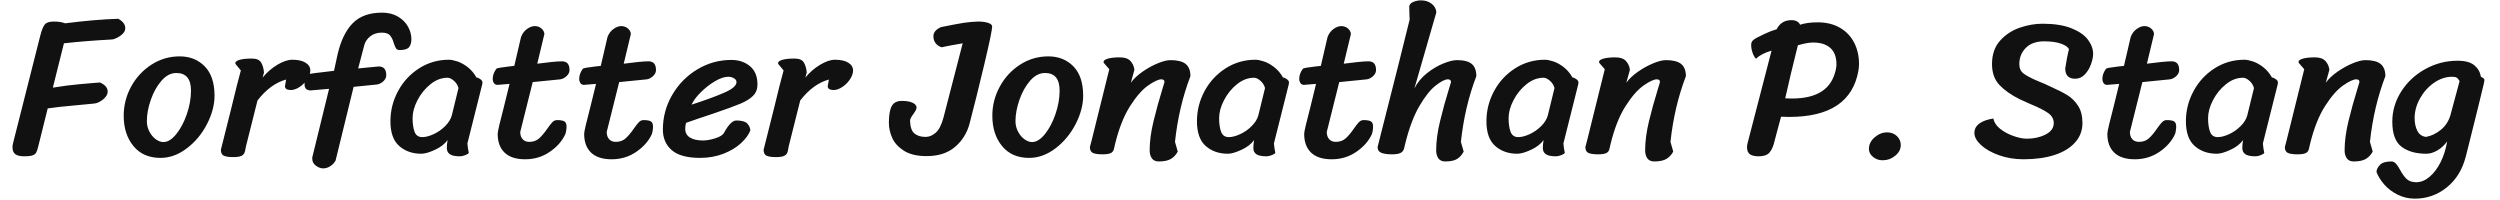 <svg xmlns="http://www.w3.org/2000/svg" version="1.1" xmlns:xlink="http://www.w3.org/1999/xlink" xmlns:svgjs="http://svgjs.dev/svgjs" width="1000" height="80" viewBox="0 0 1000 80"><g transform="matrix(1,0,0,1,-0.606,-0.194)"><svg viewBox="0 0 396 32" data-background-color="#ffffff" preserveAspectRatio="xMidYMid meet" height="80" width="1000" xmlns="http://www.w3.org/2000/svg" xmlns:xlink="http://www.w3.org/1999/xlink"><g id="tight-bounds" transform="matrix(1,0,0,1,0.24,0.077)"><svg viewBox="0 0 395.52 31.845" height="31.845" width="395.52"><g><svg viewBox="0 0 395.52 31.845" height="31.845" width="395.52"><g><svg viewBox="0 0 395.52 31.845" height="31.845" width="395.52"><g id="textblocktransform"><svg viewBox="0 0 395.52 31.845" height="31.845" width="395.52" id="textblock"><g><svg viewBox="0 0 395.52 31.845" height="31.845" width="395.52"><g transform="matrix(1,0,0,1,0,0)"><svg width="395.52" viewBox="0.45 -38.75 624.58 50.1" height="31.845" data-palette-color="#111111"><path d="M27.15-34.1Q28.95-33.15 28.95-31.7L28.95-31.7Q28.95-30.8 28-30.03 27.05-29.25 25.85-28.9L25.85-28.9 25.25-28.85Q18.8-28.5 13.45-27.9L13.45-27.9 10.65-16.7Q14.35-17.3 17.2-17.55 20.05-17.8 20.6-17.85L20.6-17.85 22.55-18Q24.5-17.15 24.5-15.7L24.5-15.7Q24.5-14.8 23.6-13.95 22.7-13.1 21.55-12.75L21.55-12.75 20.8-12.65Q18.55-12.4 16.6-12.25L16.6-12.25Q11.5-11.8 9.35-11.45L9.35-11.45 6.95-1.8Q6.7-0.75 6.43-0.28 6.15 0.2 5.48 0.43 4.8 0.65 3.45 0.65L3.45 0.65Q1.9 0.65 1.18 0.13 0.45-0.4 0.45-1.65L0.45-1.65Q0.45-2.2 0.6-2.7L0.6-2.7 7.45-29.75Q8-31.95 8.63-32.68 9.25-33.4 10.9-33.4L10.9-33.4Q12.65-33.4 13.75-32.95L13.75-32.95Q21.1-33.9 27.15-34.1L27.15-34.1ZM37.85 1.05Q33.45 1.05 31-1.95 28.55-4.95 28.55-9.6L28.55-9.6Q28.55-13.5 30.42-16.95 32.3-20.4 35.55-22.5 38.8-24.6 42.7-24.6L42.7-24.6Q46.55-24.6 49.02-22.08 51.5-19.55 51.5-14.65L51.5-14.65Q51.5-11.2 49.6-7.5 47.7-3.8 44.52-1.38 41.35 1.05 37.85 1.05L37.85 1.05ZM38.6-2.95Q40.2-2.95 41.82-4.95 43.45-6.95 44.5-10 45.55-13.05 45.55-15.95L45.55-15.95Q45.55-20.4 41.85-20.4L41.85-20.4Q39.8-20.4 38.1-18.45 36.4-16.5 35.4-13.63 34.4-10.75 34.4-8.25L34.4-8.25Q34.4-6.8 35.05-5.58 35.7-4.35 36.67-3.65 37.65-2.95 38.6-2.95L38.6-2.95ZM59.45-1.9Q59.4-1.6 59.22-0.73 59.05 0.15 58.37 0.5 57.7 0.85 56.25 0.85L56.25 0.85Q54.6 0.85 53.85 0.5 53.1 0.15 53.1-1L53.1-1 55.5-10.55Q57.5-18.8 58.15-21.05L58.15-21.05 56.9-22.55Q56.75-22.7 56.75-22.9L56.75-22.9Q56.75-23.4 57.85-23.73 58.95-24.05 60.9-24.05L60.9-24.05Q62.65-24.05 63.25-23.08 63.85-22.1 64-20.55L64-20.55 63.65-19.25Q65.25-21.2 67.37-22.48 69.5-23.75 71.15-23.75L71.15-23.75Q73.3-23.75 74.5-23 75.7-22.25 75.7-21.05L75.7-21.05Q75.7-20 74.97-18.88 74.25-17.75 73.15-16.98 72.05-16.2 71-16.1L71-16.1Q70-16.1 69.65-16.35 69.3-16.6 69.3-17.1L69.3-17.1 69.59-18.75Q65.59-17.65 62.35-13.45L62.35-13.45 59.45-1.9ZM86.64-16.9L82.09 1.7Q81.69 2.5 80.82 3.1 79.94 3.7 78.94 3.7L78.94 3.7Q78.04 3.7 77.12 3.03 76.19 2.35 76.19 1.25L76.19 1.25 76.19 0.95 80.44-16.4 75.79-16Q74.24-16 74.24-17.55L74.24-17.55Q74.24-18.8 75.14-20.05L75.14-20.05Q75.29-20.25 81.69-20.95L81.69-20.95 82.59-25.1Q83.79-30.3 86.42-32.98 89.04-35.65 93.84-35.65L93.84-35.65Q96.14-35.65 97.84-34.65 99.54-33.65 100.39-32.1 101.24-30.55 101.24-28.95L101.24-28.95Q101.24-27.7 100.67-26.95 100.09-26.2 98.29-26.2L98.29-26.2Q97.64-26.2 97.37-26.6 97.09-27 96.79-27.95L96.79-27.95Q96.44-29.2 95.84-29.9 95.24-30.6 93.74-30.6L93.74-30.6Q92.04-30.6 90.87-29.68 89.69-28.75 89.34-27.45L89.34-27.45 87.79-21.55 90.84-21.85Q92.84-22.05 92.99-22.05L92.99-22.05Q94.89-22.05 94.89-19.85L94.89-19.85Q94.89-19 94.17-18.32 93.44-17.65 92.59-17.5L92.59-17.5 86.64-16.9ZM115.39-2.6Q115.49-1.3 115.74-0.25L115.74-0.25Q115.64 0.05 114.87 0.35 114.09 0.65 113.54 0.65L113.54 0.65Q111.74 0.65 110.97 0.13 110.19-0.4 110.19-1.45L110.19-1.45Q110.19-2.45 110.39-3.45L110.39-3.45Q109.29-1.95 107.17-0.98 105.04 0 103.74 0L103.74 0Q100.39 0 98.17-1.95 95.94-3.9 95.94-8.2L95.94-8.2Q95.94-12.25 97.87-15.83 99.79-19.4 103.19-21.58 106.59-23.75 110.74-23.75L110.74-23.75Q111.54-23.75 112.84-23.33 114.14-22.9 115.47-21.88 116.79-20.85 117.69-19.25L117.69-19.25Q118.09-19.25 118.64-18.85 119.19-18.45 119.19-18.05L119.19-18.05Q119.19-17.6 119.04-17.15L119.04-17.15 115.39-2.6ZM113.14-16.6Q112.84-17.7 111.97-18.45 111.09-19.2 110.39-19.2L110.39-19.2Q108.09-19.2 106.07-17.57 104.04-15.95 102.79-13.55 101.54-11.15 101.54-9L101.54-9Q101.54-6.9 102.04-5.55 102.54-4.2 103.99-4.2L103.99-4.2Q105.24-4.2 106.87-4.95 108.49-5.7 109.77-6.98 111.04-8.25 111.44-9.65L111.44-9.65 113.14-16.6ZM131.89-18.1L128.74-5.5Q128.74-4.35 129.34-3.68 129.94-3 131.04-3L131.04-3Q132.54-3 133.51-3.88 134.49-4.75 135.59-6.35L135.59-6.35Q136.39-7.5 136.89-8 137.39-8.5 138.04-8.5L138.04-8.5Q139.34-8.5 139.89-8.18 140.44-7.85 140.44-6.85L140.44-6.85Q140.44-6.4 140.34-5.78 140.24-5.15 140.09-4.85L140.09-4.85Q138.89-2.3 136.16-0.45 133.44 1.4 129.99 1.4L129.99 1.4Q126.54 1.4 124.79-0.28 123.04-1.95 123.04-5.05L123.04-5.05Q123.04-5.5 123.49-7.4 123.94-9.3 124.64-11.95L124.64-11.95 126.04-17.65 122.99-17.4Q122.39-17.4 122.09-17.85 121.79-18.3 121.79-18.95L121.79-18.95Q121.79-20.2 122.69-21.45L122.69-21.45Q122.79-21.6 123.69-21.75 124.59-21.9 125.89-22.05L125.89-22.05 127.24-22.2 128.94-29.5Q129.44-30.8 130.46-31.53 131.49-32.25 132.39-32.25L132.39-32.25Q133.39-32.25 134.09-31.65 134.79-31.05 134.84-30.25L134.84-30.25 133.04-22.75Q134.99-23 136.66-23.18 138.34-23.35 139.29-23.35L139.29-23.35Q141.19-23.35 141.19-21.15L141.19-21.15Q141.19-20.3 140.46-19.63 139.74-18.95 138.89-18.8L138.89-18.8 131.89-18.1ZM153.74-18.1L150.59-5.5Q150.59-4.35 151.19-3.68 151.79-3 152.89-3L152.89-3Q154.39-3 155.36-3.88 156.34-4.75 157.44-6.35L157.44-6.35Q158.24-7.5 158.74-8 159.24-8.5 159.89-8.5L159.89-8.5Q161.19-8.5 161.74-8.18 162.29-7.85 162.29-6.85L162.29-6.85Q162.29-6.4 162.19-5.78 162.09-5.15 161.94-4.85L161.94-4.85Q160.74-2.3 158.01-0.45 155.29 1.4 151.84 1.4L151.84 1.4Q148.39 1.4 146.64-0.28 144.89-1.95 144.89-5.05L144.89-5.05Q144.89-5.5 145.34-7.4 145.79-9.3 146.49-11.95L146.49-11.95 147.89-17.65 144.84-17.4Q144.24-17.4 143.94-17.85 143.64-18.3 143.64-18.95L143.64-18.95Q143.64-20.2 144.54-21.45L144.54-21.45Q144.64-21.6 145.54-21.75 146.44-21.9 147.74-22.05L147.74-22.05 149.09-22.2 150.79-29.5Q151.29-30.8 152.31-31.53 153.34-32.25 154.24-32.25L154.24-32.25Q155.24-32.25 155.94-31.65 156.64-31.05 156.69-30.25L156.69-30.25 154.89-22.75Q156.84-23 158.51-23.18 160.19-23.35 161.14-23.35L161.14-23.35Q163.04-23.35 163.04-21.15L163.04-21.15Q163.04-20.3 162.31-19.63 161.59-18.95 160.74-18.8L160.74-18.8 153.74-18.1ZM174.18 1.05Q169.28 1.05 167.03-0.9 164.78-2.85 164.78-6.1L164.78-6.1Q164.78-10.85 167.16-14.9 169.53-18.95 173.51-21.33 177.48-23.7 182.08-23.7L182.08-23.7Q184.88-23.7 186.78-22.13 188.68-20.55 188.68-17.5L188.68-17.5Q188.68-15.75 187.56-14.63 186.43-13.5 184.33-12.63 182.23-11.75 177.53-10.15L177.53-10.15Q173.28-8.75 170.63-7.8L170.63-7.8Q170.43-7.05 170.43-6.25L170.43-6.25Q170.43-4.85 171.61-4.1 172.78-3.35 174.93-3.35L174.93-3.35Q176.28-3.35 178.03-3.9 179.78-4.45 180.23-5.3L180.23-5.3Q181.93-8.4 183.33-8.4L183.33-8.4Q185.38-8.4 186.11-7.63 186.83-6.85 186.88-5.9L186.88-5.9Q186.28-4.3 184.53-2.68 182.78-1.05 180.08 0 177.38 1.05 174.18 1.05L174.18 1.05ZM172.03-12.4Q176.98-14 180.18-15.38 183.38-16.75 183.38-18.1L183.38-18.1Q183.38-18.7 182.73-19.07 182.08-19.45 181.33-19.45L181.33-19.45Q179.83-19.45 177.91-18.3 175.98-17.15 174.33-15.5 172.68-13.85 172.03-12.4L172.03-12.4ZM196.58-1.9Q196.53-1.6 196.36-0.73 196.18 0.15 195.51 0.5 194.83 0.85 193.38 0.85L193.38 0.85Q191.73 0.85 190.98 0.5 190.23 0.15 190.23-1L190.23-1 192.63-10.55Q194.63-18.8 195.28-21.05L195.28-21.05 194.03-22.55Q193.88-22.7 193.88-22.9L193.88-22.9Q193.88-23.4 194.98-23.73 196.08-24.05 198.03-24.05L198.03-24.05Q199.78-24.05 200.38-23.08 200.98-22.1 201.13-20.55L201.13-20.55 200.78-19.25Q202.38-21.2 204.51-22.48 206.63-23.75 208.28-23.75L208.28-23.75Q210.43-23.75 211.63-23 212.83-22.25 212.83-21.05L212.83-21.05Q212.83-20 212.11-18.88 211.38-17.75 210.28-16.98 209.18-16.2 208.13-16.1L208.13-16.1Q207.13-16.1 206.78-16.35 206.43-16.6 206.43-17.1L206.43-17.1 206.73-18.75Q202.73-17.65 199.48-13.45L199.48-13.45 196.58-1.9ZM244.48-33.4Q245.83-33.4 246.85-33.1 247.88-32.8 247.98-32.2L247.98-32.2Q247.98-30.95 245.98-22.55 243.98-14.15 242.28-7.65L242.28-7.65Q241.33-4.05 238.6-1.73 235.88 0.6 231.43 0.6L231.43 0.6Q227.78 0.6 225.65-0.78 223.53-2.15 222.7-4.05 221.88-5.95 221.88-7.8L221.88-7.8Q221.88-10.7 222.6-12.03 223.33-13.35 225.13-13.35L225.13-13.35Q226.88-13.35 227.88-12.88 228.88-12.4 228.88-11.65L228.88-11.65Q228.88-11.15 228.08-10.05L228.08-10.05Q227.23-8.9 227.23-8.4L227.23-8.4Q227.28-6.05 228.3-5.15 229.33-4.25 231.18-4.25L231.18-4.25Q232.48-4.25 233.7-5.3 234.93-6.35 235.68-9.15L235.68-9.15 240.53-27.9Q237.28-27.35 235.18-26.9L235.18-26.9Q234.18-27.25 233.65-27.98 233.13-28.7 233.13-29.7L233.13-29.7Q233.13-31.15 235.08-32L235.08-32Q239.03-32.8 240.83-33.08 242.63-33.35 244.48-33.4L244.48-33.4ZM257.32 1.05Q252.92 1.05 250.47-1.95 248.02-4.95 248.02-9.6L248.02-9.6Q248.02-13.5 249.9-16.95 251.77-20.4 255.02-22.5 258.27-24.6 262.17-24.6L262.17-24.6Q266.02-24.6 268.5-22.08 270.97-19.55 270.97-14.65L270.97-14.65Q270.97-11.2 269.07-7.5 267.17-3.8 264-1.38 260.82 1.05 257.32 1.05L257.32 1.05ZM258.07-2.95Q259.67-2.95 261.3-4.95 262.92-6.95 263.97-10 265.02-13.05 265.02-15.95L265.02-15.95Q265.02-20.4 261.32-20.4L261.32-20.4Q259.27-20.4 257.57-18.45 255.87-16.5 254.87-13.63 253.87-10.75 253.87-8.25L253.87-8.25Q253.87-6.8 254.52-5.58 255.17-4.35 256.15-3.65 257.12-2.95 258.07-2.95L258.07-2.95ZM276.27-22.85Q276.12-23 276.12-23.2L276.12-23.2Q276.12-23.7 277.22-24.03 278.32-24.35 280.27-24.35L280.27-24.35Q282.07-24.35 282.92-23.43 283.77-22.5 283.92-21.2L283.92-21.2 283.02-17.95Q284.07-19.4 285.97-20.73 287.87-22.05 289.82-22.85 291.77-23.65 293.02-23.65L293.02-23.65Q295.67-23.65 296.87-22.68 298.07-21.7 298.07-19.6L298.07-19.6Q295.12-11.9 294.17-3L294.17-3 294.87-0.55Q294.27 0.6 293.19 1.28 292.12 1.95 290.07 1.95L290.07 1.95Q288.87 1.95 288.32 1.15 287.77 0.35 287.77-0.85L287.77-0.85Q287.77-4.2 288.75-8.22 289.72-12.25 291.02-16.45L291.02-16.45Q291.52-18.05 291.52-18.1L291.52-18.1Q291.52-18.8 290.72-18.8L290.72-18.8Q289.62-18.8 287.39-17.25 285.17-15.7 282.82-12.03 280.47-8.35 279.02-2.4L279.02-2.4Q278.92-2.1 278.77-1.3 278.62-0.5 277.97-0.18 277.32 0.15 275.87 0.15L275.87 0.15Q274.22 0.15 273.44-0.2 272.67-0.55 272.67-1.7L272.67-1.7Q272.82-2.4 273.12-3.4L273.12-3.4Q276.02-15.05 277.57-21.35L277.57-21.35 276.27-22.85ZM319.17-2.6Q319.27-1.3 319.52-0.25L319.52-0.25Q319.42 0.05 318.64 0.35 317.87 0.65 317.32 0.65L317.32 0.65Q315.52 0.65 314.74 0.13 313.97-0.4 313.97-1.45L313.97-1.45Q313.97-2.45 314.17-3.45L314.17-3.45Q313.07-1.95 310.94-0.98 308.82 0 307.52 0L307.52 0Q304.17 0 301.94-1.95 299.72-3.9 299.72-8.2L299.72-8.2Q299.72-12.25 301.64-15.83 303.57-19.4 306.97-21.58 310.37-23.75 314.52-23.75L314.52-23.75Q315.32-23.75 316.62-23.33 317.92-22.9 319.24-21.88 320.57-20.85 321.47-19.25L321.47-19.25Q321.87-19.25 322.42-18.85 322.97-18.45 322.97-18.05L322.97-18.05Q322.97-17.6 322.82-17.15L322.82-17.15 319.17-2.6ZM316.92-16.6Q316.62-17.7 315.74-18.45 314.87-19.2 314.17-19.2L314.17-19.2Q311.87-19.2 309.84-17.57 307.82-15.95 306.57-13.55 305.32-11.15 305.32-9L305.32-9Q305.32-6.9 305.82-5.55 306.32-4.2 307.77-4.2L307.77-4.2Q309.02-4.2 310.64-4.95 312.27-5.7 313.54-6.98 314.82-8.25 315.22-9.65L315.22-9.65 316.92-16.6ZM335.67-18.1L332.52-5.5Q332.52-4.35 333.12-3.68 333.72-3 334.81-3L334.81-3Q336.31-3 337.29-3.88 338.27-4.75 339.37-6.35L339.37-6.35Q340.17-7.5 340.67-8 341.17-8.5 341.81-8.5L341.81-8.5Q343.12-8.5 343.67-8.18 344.22-7.85 344.22-6.85L344.22-6.85Q344.22-6.4 344.12-5.78 344.02-5.15 343.87-4.85L343.87-4.85Q342.67-2.3 339.94-0.45 337.22 1.4 333.77 1.4L333.77 1.4Q330.31 1.4 328.56-0.28 326.81-1.95 326.81-5.05L326.81-5.05Q326.81-5.5 327.27-7.4 327.72-9.3 328.42-11.95L328.42-11.95 329.81-17.65 326.77-17.4Q326.17-17.4 325.87-17.85 325.56-18.3 325.56-18.95L325.56-18.95Q325.56-20.2 326.47-21.45L326.47-21.45Q326.56-21.6 327.47-21.75 328.37-21.9 329.67-22.05L329.67-22.05 331.02-22.2 332.72-29.5Q333.22-30.8 334.24-31.53 335.27-32.25 336.17-32.25L336.17-32.25Q337.17-32.25 337.87-31.65 338.56-31.05 338.62-30.25L338.62-30.25 336.81-22.75Q338.77-23 340.44-23.18 342.12-23.35 343.06-23.35L343.06-23.35Q344.97-23.35 344.97-21.15L344.97-21.15Q344.97-20.3 344.24-19.63 343.52-18.95 342.67-18.8L342.67-18.8 335.67-18.1ZM354.66-16.5Q355.81-18.75 357.84-20.35 359.86-21.95 361.96-22.8 364.06-23.65 365.41-23.65L365.41-23.65Q368.01-23.65 369.16-22.68 370.31-21.7 370.31-19.6L370.31-19.6Q367.36-11.9 366.41-3L366.41-3 367.11-0.55Q366.51 0.6 365.51 1.28 364.51 1.95 362.46 1.95L362.46 1.95Q361.26 1.95 360.71 1.15 360.16 0.35 360.16-0.85L360.16-0.85Q360.16-4.2 361.14-8.22 362.11-12.25 363.41-16.45L363.41-16.45Q363.91-18.05 363.91-18.1L363.91-18.1Q363.91-18.8 363.11-18.8L363.11-18.8Q362.06-18.8 360.06-17.25 358.06-15.7 355.91-12.03 353.76-8.35 352.31-2.4L352.31-2.4Q352.26-2.15 352.06-1.35 351.86-0.55 351.16-0.2 350.46 0.15 349.01 0.15L349.01 0.15Q347.26 0.15 346.31-0.23 345.36-0.6 345.36-1.7L345.36-1.7Q351.91-27.45 353.46-33.9L353.46-33.9Q353.41-34.55 353.39-35.63 353.36-36.7 353.36-37.3L353.36-37.3Q353.51-38 354.44-38.38 355.36-38.75 356.31-38.75L356.31-38.75Q357.91-38.75 359.01-37.9 360.11-37.05 360.21-35.75L360.21-35.75 354.66-16.5ZM392.31-2.6Q392.41-1.3 392.66-0.25L392.66-0.25Q392.56 0.05 391.79 0.35 391.01 0.65 390.46 0.65L390.46 0.65Q388.66 0.65 387.89 0.13 387.11-0.4 387.11-1.45L387.11-1.45Q387.11-2.45 387.31-3.45L387.31-3.45Q386.21-1.95 384.09-0.98 381.96 0 380.66 0L380.66 0Q377.31 0 375.09-1.95 372.86-3.9 372.86-8.2L372.86-8.2Q372.86-12.25 374.79-15.83 376.71-19.4 380.11-21.58 383.51-23.75 387.66-23.75L387.66-23.75Q388.46-23.75 389.76-23.33 391.06-22.9 392.39-21.88 393.71-20.85 394.61-19.25L394.61-19.25Q395.01-19.25 395.56-18.85 396.11-18.45 396.11-18.05L396.11-18.05Q396.11-17.6 395.96-17.15L395.96-17.15 392.31-2.6ZM390.06-16.6Q389.76-17.7 388.89-18.45 388.01-19.2 387.31-19.2L387.31-19.2Q385.01-19.2 382.99-17.57 380.96-15.95 379.71-13.55 378.46-11.15 378.46-9L378.46-9Q378.46-6.9 378.96-5.55 379.46-4.2 380.91-4.2L380.91-4.2Q382.16-4.2 383.79-4.95 385.41-5.7 386.69-6.98 387.96-8.25 388.36-9.65L388.36-9.65 390.06-16.6ZM401.46-22.85Q401.31-23 401.31-23.2L401.31-23.2Q401.31-23.7 402.41-24.03 403.51-24.35 405.46-24.35L405.46-24.35Q407.26-24.35 408.11-23.43 408.96-22.5 409.11-21.2L409.11-21.2 408.21-17.95Q409.26-19.4 411.16-20.73 413.06-22.05 415.01-22.85 416.96-23.65 418.21-23.65L418.21-23.65Q420.86-23.65 422.06-22.68 423.26-21.7 423.26-19.6L423.26-19.6Q420.31-11.9 419.36-3L419.36-3 420.06-0.55Q419.46 0.6 418.38 1.28 417.31 1.95 415.26 1.95L415.26 1.95Q414.06 1.95 413.51 1.15 412.96 0.35 412.96-0.85L412.96-0.85Q412.96-4.2 413.93-8.22 414.91-12.25 416.21-16.45L416.21-16.45Q416.71-18.05 416.71-18.1L416.71-18.1Q416.71-18.8 415.91-18.8L415.91-18.8Q414.81-18.8 412.58-17.25 410.36-15.7 408.01-12.03 405.66-8.35 404.21-2.4L404.21-2.4Q404.11-2.1 403.96-1.3 403.81-0.5 403.16-0.18 402.51 0.15 401.06 0.15L401.06 0.15Q399.41 0.15 398.63-0.2 397.86-0.55 397.86-1.7L397.86-1.7Q398.01-2.4 398.31-3.4L398.31-3.4Q401.21-15.05 402.76-21.35L402.76-21.35 401.46-22.85ZM439.75-27.5Q439.75-28.2 440.18-28.63 440.6-29.05 441.35-29.4L441.35-29.4Q441.6-29.55 443.18-30.3 444.75-31.05 446.2-31.45L446.2-31.45Q446.65-32.45 447.58-33.1 448.5-33.75 449.95-33.75L449.95-33.75Q450.8-33.75 451.35-33.43 451.9-33.1 452.1-32.6L452.1-32.6Q453.95-33.2 456.55-33.2L456.55-33.2Q459.8-33.2 462.18-31.83 464.55-30.45 465.78-28.05 467-25.65 467-22.65L467-22.65Q467-22.05 466.85-21L466.85-21Q464.8-9.3 449.35-9.3L449.35-9.3Q447.95-9.3 447.3-9.35L447.3-9.35 446.65-6.95Q445.6-3.1 445.6-3L445.6-3Q445.2-1.25 444.38-0.3 443.55 0.65 441.7 0.65L441.7 0.65Q440.15 0.65 439.43 0.13 438.7-0.4 438.7-1.65L438.7-1.65Q438.7-2.2 438.85-2.7L438.85-2.7 444.9-26.05Q442.3-25.3 440.95-24L440.95-24Q440.4-24.6 440.08-25.58 439.75-26.55 439.75-27.5L439.75-27.5ZM448.35-14Q448.95-13.95 450.05-13.95L450.05-13.95Q454.8-13.95 457.58-15.75 460.35-17.55 461.15-21.3L461.15-21.3Q461.3-22.15 461.3-22.55L461.3-22.55Q461.3-25.35 459.75-26.73 458.2-28.1 455.4-28.1L455.4-28.1Q453.9-28.1 451.55-27.4L451.55-27.4Q449.6-19.65 448.35-14L448.35-14ZM472.95 1.65Q471.55 1.65 470.53 0.8 469.5-0.05 469.5-1.2L469.5-1.2Q469.5-2.9 470.95-4.15 472.4-5.4 474.1-5.4L474.1-5.4Q475.6-5.4 476.58-4.45 477.55-3.5 477.55-2.2L477.55-2.2Q477.55-0.65 476.15 0.5 474.75 1.65 472.95 1.65L472.95 1.65ZM520.05-26.35Q519.8-27.15 518.12-27.78 516.45-28.4 513.75-28.4L513.75-28.4Q510.8-28.4 509.15-26.75 507.5-25.1 507.5-22.6L507.5-22.6Q507.5-21.05 508.62-20.23 509.75-19.4 512.1-18.4L512.1-18.4 513.9-17.65 515.4-16.95Q518.1-15.75 519.67-14.78 521.25-13.8 522.35-12.1 523.45-10.4 523.45-7.75L523.45-7.75Q523.45-4.9 521.57-2.83 519.7-0.75 516.35 0.33 513 1.4 508.55 1.4L508.55 1.4Q505.25 1.4 502.37 0.38 499.5-0.65 497.82-2.2 496.15-3.75 496.15-5.25L496.15-5.25Q496.15-6.7 497.4-7.63 498.65-8.55 500.95-8.9L500.95-8.9Q501.2-7.45 502.65-6.3 504.1-5.15 506.02-4.48 507.95-3.8 509.4-3.8L509.4-3.8Q512.05-3.8 514.12-4.85 516.2-5.9 516.2-7.75L516.2-7.75Q516.2-9.3 514.72-10.33 513.25-11.35 510.3-12.55L510.3-12.55 507.65-13.75Q504.4-15.35 502.5-17.35 500.6-19.35 500.6-22.65L500.6-22.65Q500.6-26.3 502.65-28.58 504.7-30.85 507.62-31.85 510.55-32.85 513.35-32.85L513.35-32.85Q517.8-32.85 520.67-31.7 523.55-30.55 524.85-28.8 526.15-27.05 526.15-25.2L526.15-25.2Q526.15-24.15 525.62-22.65 525.1-21.15 524.07-20.05 523.05-18.95 521.6-18.95L521.6-18.95Q519.1-18.95 519.1-21.55L519.1-21.55Q519.2-22.35 519.55-24.18 519.9-26 520.05-26.35L520.05-26.35ZM538.59-18.1L535.44-5.5Q535.44-4.35 536.04-3.68 536.64-3 537.74-3L537.74-3Q539.24-3 540.22-3.88 541.19-4.75 542.29-6.35L542.29-6.35Q543.09-7.5 543.59-8 544.09-8.5 544.74-8.5L544.74-8.5Q546.04-8.5 546.59-8.18 547.14-7.85 547.14-6.85L547.14-6.85Q547.14-6.4 547.04-5.78 546.94-5.15 546.79-4.85L546.79-4.85Q545.59-2.3 542.87-0.45 540.14 1.4 536.69 1.4L536.69 1.4Q533.24 1.4 531.49-0.28 529.74-1.95 529.74-5.05L529.74-5.05Q529.74-5.5 530.19-7.4 530.64-9.3 531.34-11.95L531.34-11.95 532.74-17.65 529.69-17.4Q529.09-17.4 528.79-17.85 528.49-18.3 528.49-18.95L528.49-18.95Q528.49-20.2 529.39-21.45L529.39-21.45Q529.49-21.6 530.39-21.75 531.29-21.9 532.59-22.05L532.59-22.05 533.94-22.2 535.64-29.5Q536.14-30.8 537.17-31.53 538.19-32.25 539.09-32.25L539.09-32.25Q540.09-32.25 540.79-31.65 541.49-31.05 541.54-30.25L541.54-30.25 539.74-22.75Q541.69-23 543.37-23.18 545.04-23.35 545.99-23.35L545.99-23.35Q547.89-23.35 547.89-21.15L547.89-21.15Q547.89-20.3 547.17-19.63 546.44-18.95 545.59-18.8L545.59-18.8 538.59-18.1ZM569.04-2.6Q569.14-1.3 569.39-0.25L569.39-0.25Q569.29 0.05 568.52 0.35 567.74 0.65 567.19 0.65L567.19 0.65Q565.39 0.65 564.62 0.13 563.84-0.4 563.84-1.45L563.84-1.45Q563.84-2.45 564.04-3.45L564.04-3.45Q562.94-1.95 560.82-0.98 558.69 0 557.39 0L557.39 0Q554.04 0 551.82-1.95 549.59-3.9 549.59-8.2L549.59-8.2Q549.59-12.25 551.52-15.83 553.44-19.4 556.84-21.58 560.24-23.75 564.39-23.75L564.39-23.75Q565.19-23.75 566.49-23.33 567.79-22.9 569.12-21.88 570.44-20.85 571.34-19.25L571.34-19.25Q571.74-19.25 572.29-18.85 572.84-18.45 572.84-18.05L572.84-18.05Q572.84-17.6 572.69-17.15L572.69-17.15 569.04-2.6ZM566.79-16.6Q566.49-17.7 565.62-18.45 564.74-19.2 564.04-19.2L564.04-19.2Q561.74-19.2 559.72-17.57 557.69-15.95 556.44-13.55 555.19-11.15 555.19-9L555.19-9Q555.19-6.9 555.69-5.55 556.19-4.2 557.64-4.2L557.64-4.2Q558.89-4.2 560.52-4.95 562.14-5.7 563.42-6.98 564.69-8.25 565.09-9.65L565.09-9.65 566.79-16.6ZM578.19-22.85Q578.04-23 578.04-23.2L578.04-23.2Q578.04-23.7 579.14-24.03 580.24-24.35 582.19-24.35L582.19-24.35Q583.99-24.35 584.84-23.43 585.69-22.5 585.84-21.2L585.84-21.2 584.94-17.95Q585.99-19.4 587.89-20.73 589.79-22.05 591.74-22.85 593.69-23.65 594.94-23.65L594.94-23.65Q597.59-23.65 598.79-22.68 599.99-21.7 599.99-19.6L599.99-19.6Q597.04-11.9 596.09-3L596.09-3 596.79-0.55Q596.19 0.6 595.11 1.28 594.04 1.95 591.99 1.95L591.99 1.95Q590.79 1.95 590.24 1.15 589.69 0.35 589.69-0.85L589.69-0.85Q589.69-4.2 590.66-8.22 591.64-12.25 592.94-16.45L592.94-16.45Q593.44-18.05 593.44-18.1L593.44-18.1Q593.44-18.8 592.64-18.8L592.64-18.8Q591.54-18.8 589.31-17.25 587.09-15.7 584.74-12.03 582.39-8.35 580.94-2.4L580.94-2.4Q580.84-2.1 580.69-1.3 580.54-0.5 579.89-0.18 579.24 0.15 577.79 0.15L577.79 0.15Q576.14 0.15 575.36-0.2 574.59-0.55 574.59-1.7L574.59-1.7Q574.74-2.4 575.04-3.4L575.04-3.4Q577.94-15.05 579.49-21.35L579.49-21.35 578.19-22.85ZM607.44 11.35Q605.13 11.35 603.11 10.35 601.09 9.35 599.71 7.78 598.34 6.2 597.74 4.6L597.74 4.6Q597.78 3.7 598.61 2.83 599.44 1.95 601.49 1.95L601.49 1.95Q602.13 1.95 602.61 2.45 603.09 2.95 603.69 4.05L603.69 4.05Q604.49 5.55 605.36 6.38 606.24 7.2 607.78 7.2L607.78 7.2Q609.53 7.2 611.16 5.83 612.78 4.45 613.96 2.1 615.13-0.25 615.59-3.1L615.59-3.1Q614.49-1.6 613.06-0.8 611.63 0 610.38 0L610.38 0Q606.38 0 604.06-1.78 601.74-3.55 601.74-8.1L601.74-8.1Q601.74-12.2 604.01-15.75 606.28-19.3 610.09-21.4 613.88-23.5 618.24-23.5L618.24-23.5Q621.09-23.5 622.46-22.35 623.84-21.2 624.13-19.45L624.13-19.45Q624.99-19.05 625.03-18.65L625.03-18.65Q625.03-18.5 624.84-17.6L624.84-17.6Q623.88-13.5 620.84-1.4L620.84-1.4 620.28 0.8Q619.03 5.65 615.51 8.5 611.99 11.35 607.44 11.35L607.44 11.35ZM618.74-18.35Q618.34-19.05 617.96-19.25 617.59-19.45 616.84-19.45L616.84-19.45Q614.49-19.45 612.28-17.93 610.09-16.4 608.74-13.98 607.38-11.55 607.38-9L607.38-9Q607.38-7.15 608.06-5.8 608.74-4.45 610.24-4.25L610.24-4.25Q612.24-4.6 614.01-6.05 615.78-7.5 616.44-9.8L616.44-9.8 618.74-18.35Z" opacity="1" transform="matrix(1,0,0,1,0,0)" fill="#111111" class="wordmark-text-0" data-fill-palette-color="primary" id="text-0"></path></svg></g></svg></g></svg></g></svg></g></svg></g><defs></defs></svg><rect width="395.52" height="31.845" fill="none" stroke="none" visibility="hidden"></rect></g></svg></g></svg>